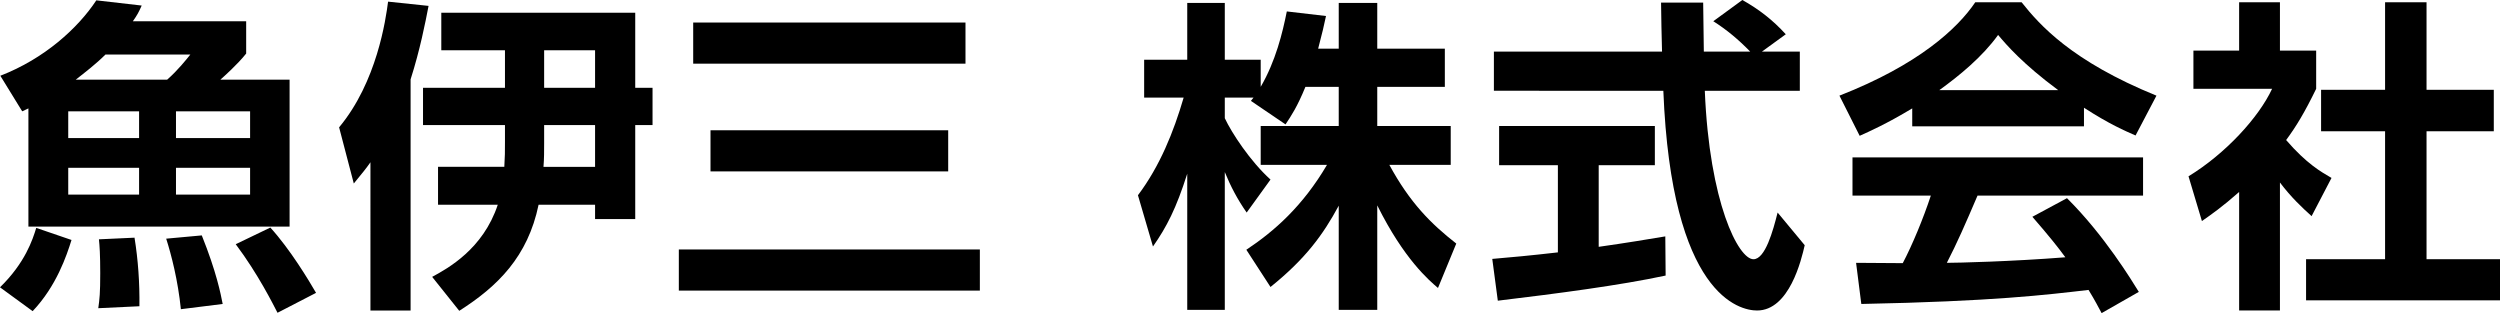 <?xml version="1.0" encoding="utf-8"?>
<!-- Generator: Adobe Illustrator 16.0.0, SVG Export Plug-In . SVG Version: 6.00 Build 0)  -->
<!DOCTYPE svg PUBLIC "-//W3C//DTD SVG 1.1//EN" "http://www.w3.org/Graphics/SVG/1.1/DTD/svg11.dtd">
<svg version="1.1" id="レイヤー_1" xmlns="http://www.w3.org/2000/svg" xmlns:xlink="http://www.w3.org/1999/xlink" x="0px"
	 y="0px" width="275.622px" height="34.52px" viewBox="0 0 275.622 34.52" enable-background="new 0 0 275.622 34.52"
	 xml:space="preserve">
<g>
	<g>
		<path d="M0,31.676c2.772-2.699,3.6-5.255,3.996-6.551l3.888,1.331c-0.54,1.729-1.656,5.076-4.284,7.848L0,31.676z M3.132,11.95
			c-0.252,0.108-0.288,0.145-0.684,0.324L0.036,8.351c4.859-1.872,8.567-5.255,10.583-8.314l5.003,0.575
			c-0.324,0.721-0.468,1.008-0.972,1.729h12.49v3.563c-0.972,1.224-2.483,2.556-2.844,2.879h7.631V24.98H3.132V11.95z M7.523,12.274
			v2.951h7.811v-2.951H7.523z M7.523,18.502v2.951h7.811v-2.951H7.523z M18.43,8.782c1.152-1.008,2.124-2.231,2.556-2.771h-9.358
			c-1.044,1.044-2.268,1.98-3.276,2.771H18.43z M10.835,33.979c0.144-1.008,0.216-1.691,0.216-3.852c0-2.052-0.072-3.06-0.144-3.743
			l3.923-0.181c0.396,2.448,0.576,5.004,0.54,7.56L10.835,33.979z M19.942,34.088c-0.324-3.168-1.044-5.976-1.62-7.775l3.924-0.36
			c1.62,4.032,2.087,6.443,2.304,7.56L19.942,34.088z M19.402,12.274v2.951h8.171v-2.951H19.402z M19.402,18.502v2.951h8.171v-2.951
			H19.402z M30.596,34.483c-0.468-0.899-2.124-4.247-4.607-7.559l3.815-1.836c2.196,2.411,4.248,5.831,5.04,7.199L30.596,34.483z"/>
		<path d="M40.842,17.89c-0.504,0.72-0.864,1.151-1.836,2.34l-1.62-6.191c4.175-5.003,5.147-11.915,5.399-13.858l4.463,0.468
			c-0.36,1.872-0.936,4.823-1.98,8.1v25.484h-4.427V17.89z M59.379,22.569c-1.188,5.723-4.5,8.998-8.747,11.698l-2.987-3.743
			c1.728-0.937,5.615-3.06,7.235-7.955h-6.587v-4.176H55.6c0.072-1.332,0.072-1.476,0.072-2.735v-1.872h-9.035V9.683h9.035v-4.14
			h-7.019v-4.14h21.381v8.279h1.908v4.104h-1.908v10.366h-4.428v-1.583H59.379z M65.606,18.394v-4.607h-5.615v1.979
			c0,0.864,0,1.764-0.072,2.628H65.606z M65.606,9.683v-4.14h-5.615v4.14H65.606z"/>
		<path d="M74.84,27.5h33.188v4.536H74.84V27.5z M76.424,2.483h30.02v4.535h-30.02V2.483z M78.332,14.362h26.205v4.535H78.332
			V14.362z"/>
		<path d="M143.922,9.574c-0.899,2.196-1.548,3.168-2.195,4.14l-3.816-2.592c0.144-0.18,0.216-0.252,0.288-0.359h-3.167v2.268
			c0.756,1.62,2.808,4.751,5.039,6.767l-2.627,3.636c-1.008-1.439-1.764-2.88-2.412-4.463v15.189h-4.14v-15.01
			c-1.224,3.852-2.268,5.867-3.779,8.027l-1.656-5.651c2.412-3.204,3.923-6.947,5.039-10.763h-4.355V6.587h4.751V0.324h4.14v6.263
			h3.959v2.987c1.656-2.844,2.412-5.975,2.879-8.314l4.32,0.504c-0.217,1.008-0.396,1.836-0.865,3.6h2.269V0.324h4.247v5.039h7.451
			v4.211h-7.451v4.32h8.1v4.283h-6.768c2.268,4.175,4.571,6.479,7.379,8.675l-2.016,4.896c-0.972-0.828-3.744-3.168-6.695-9.107
			v11.519h-4.247V22.677c-1.728,3.204-3.672,5.867-7.523,8.963l-2.664-4.104c3.096-2.052,6.227-4.823,8.891-9.358h-7.307v-4.283
			h8.603v-4.32H143.922z"/>
		<path d="M164.521,28.544c2.087-0.18,4.104-0.359,7.234-0.72v-9.61h-6.479v-4.319h17.17v4.319h-6.191v8.998
			c3.059-0.432,5.398-0.827,7.343-1.151l0.036,4.319c-5.039,1.08-11.915,1.979-18.502,2.771L164.521,28.544z M194.252,5.688h4.176
			v4.319h-10.475c0.504,12.346,3.708,18.573,5.363,18.573c1.296,0,2.159-3.132,2.663-5.147l2.988,3.6
			c-0.36,1.584-1.691,7.199-5.256,7.199c-1.907,0-9.431-1.62-10.33-24.225H164.7V5.688h18.537c-0.035-1.008-0.107-4.644-0.107-5.399
			h4.643c0,0.575,0.037,3.096,0.072,5.399h5.111c-1.295-1.332-2.592-2.412-4.067-3.348L192.093,0
			c1.799,1.008,3.348,2.195,4.787,3.779L194.252,5.688z"/>
		<path d="M210.822,11.95c-2.88,1.728-4.68,2.52-5.796,3.023l-2.231-4.427c8.747-3.42,13.03-7.415,14.975-10.295h5.111
			c1.943,2.447,5.472,6.479,14.866,10.295l-2.305,4.391c-1.151-0.504-2.915-1.26-5.687-3.06v2.052h-18.934V11.95z M231.7,34.52
			c-0.396-0.72-0.648-1.26-1.44-2.556c-4.644,0.54-10.511,1.26-25.053,1.548l-0.576-4.535c0.468,0,4.319,0.035,5.147,0.035
			c1.044-1.979,2.268-4.931,3.096-7.45h-8.639V17.35h32.035v4.212h-18.249c-1.368,3.203-2.269,5.255-3.384,7.415
			c1.152,0,7.163-0.145,13.066-0.612c-0.792-1.08-1.729-2.268-3.636-4.464l3.815-2.052c4.104,4.068,7.163,9.107,7.92,10.331
			L231.7,34.52z M226.912,9.935c-3.888-2.88-5.688-4.968-6.623-6.083c-1.728,2.411-4.284,4.499-6.479,6.083H226.912z"/>
		<path d="M251.362,34.231h-4.5V21.165c-1.836,1.62-3.06,2.483-4.104,3.204l-1.477-4.932c4.068-2.483,7.74-6.479,9.215-9.646h-8.674
			V5.579h5.039V0.252h4.5v5.327h3.994v4.212c-1.26,2.591-2.195,4.139-3.311,5.65c2.268,2.628,3.887,3.528,5.003,4.176l-2.196,4.212
			c-1.079-0.972-2.268-2.088-3.49-3.708V34.231z M262.952,0.252h4.571v9.646h7.415v4.571h-7.415v14.11h8.099v4.535h-21.381V28.58
			h8.711V14.47h-7.055V9.898h7.055V0.252z"/>
	</g>
</g>
</svg>

